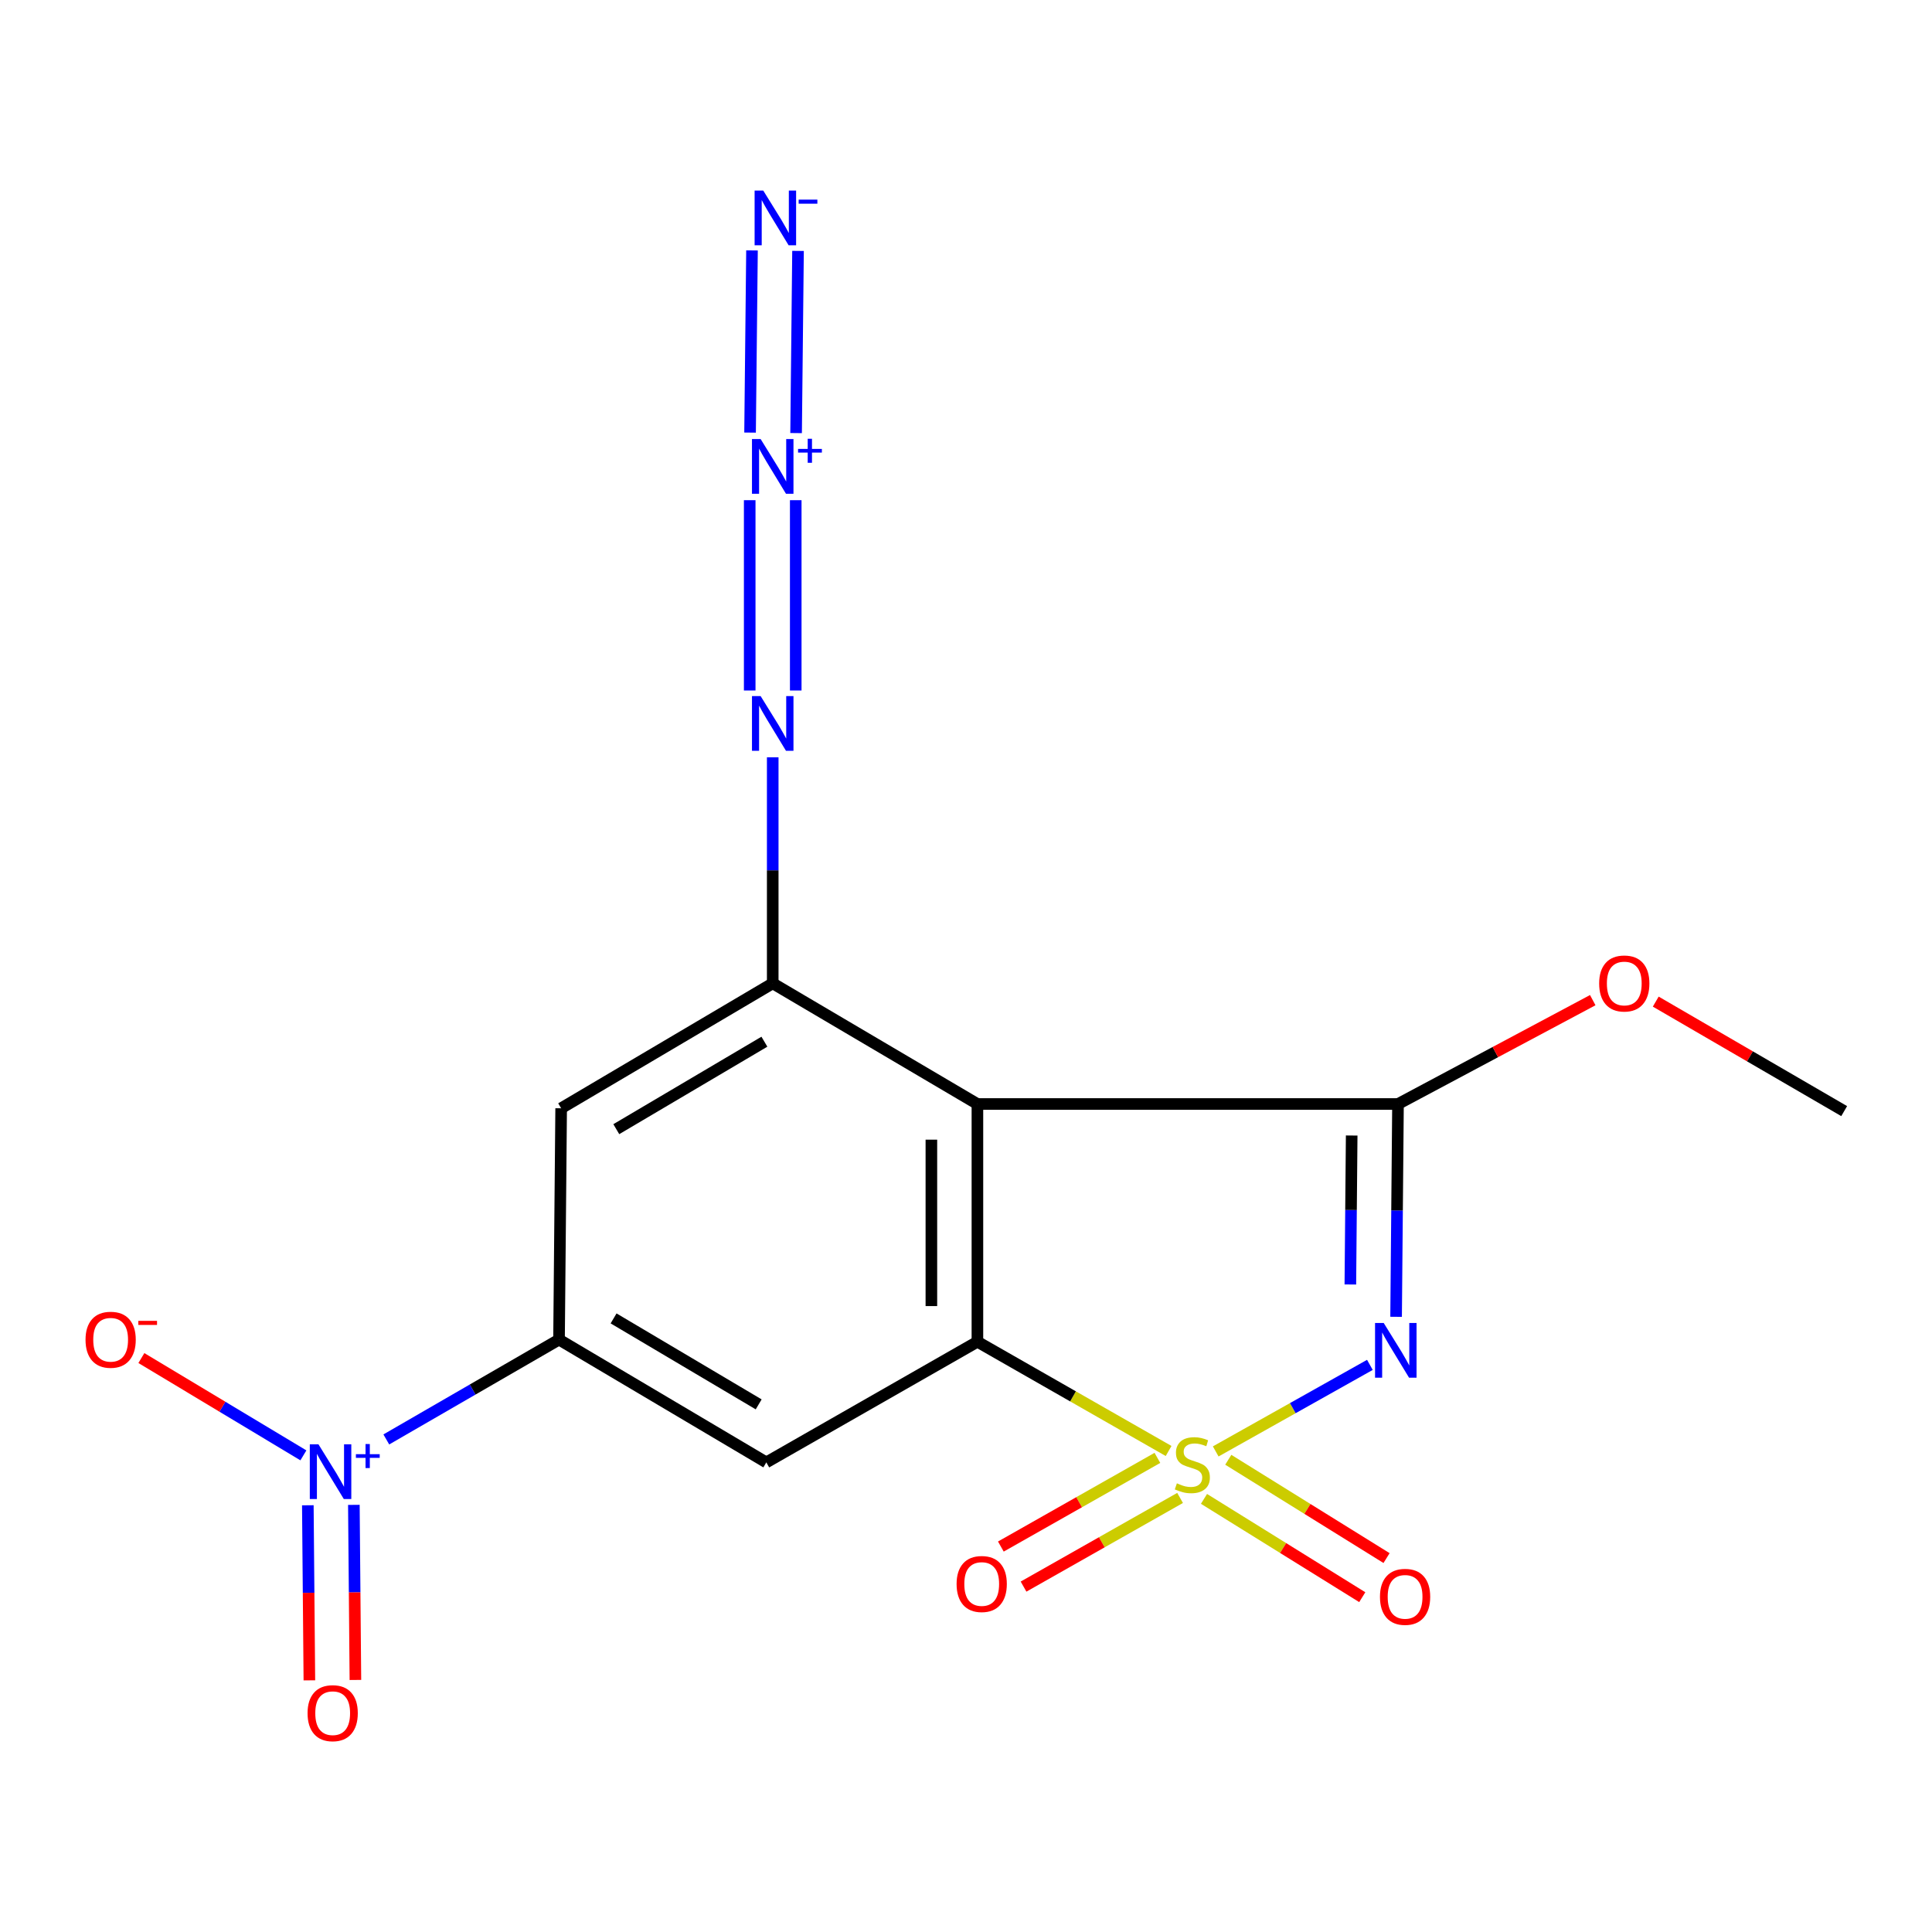 <?xml version='1.0' encoding='iso-8859-1'?>
<svg version='1.1' baseProfile='full'
              xmlns='http://www.w3.org/2000/svg'
                      xmlns:rdkit='http://www.rdkit.org/xml'
                      xmlns:xlink='http://www.w3.org/1999/xlink'
                  xml:space='preserve'
width='1000px' height='1000px' viewBox='0 0 1000 1000'>
<!-- END OF HEADER -->
<rect style='opacity:1.0;fill:#FFFFFF;stroke:none' width='1000' height='1000' x='0' y='0'> </rect>
<path class='bond-0' d='M 629.25,751.253 L 669.151,728.856' style='fill:none;fill-rule:evenodd;stroke:#CCCC00;stroke-width:6px;stroke-linecap:butt;stroke-linejoin:miter;stroke-opacity:1' />
<path class='bond-0' d='M 669.151,728.856 L 709.051,706.458' style='fill:none;fill-rule:evenodd;stroke:#0000FF;stroke-width:6px;stroke-linecap:butt;stroke-linejoin:miter;stroke-opacity:1' />
<path class='bond-1' d='M 604.868,751.026 L 555.388,722.754' style='fill:none;fill-rule:evenodd;stroke:#CCCC00;stroke-width:6px;stroke-linecap:butt;stroke-linejoin:miter;stroke-opacity:1' />
<path class='bond-1' d='M 555.388,722.754 L 505.908,694.481' style='fill:none;fill-rule:evenodd;stroke:#000000;stroke-width:6px;stroke-linecap:butt;stroke-linejoin:miter;stroke-opacity:1' />
<path class='bond-12' d='M 599.067,754.596 L 558.555,777.543' style='fill:none;fill-rule:evenodd;stroke:#CCCC00;stroke-width:6px;stroke-linecap:butt;stroke-linejoin:miter;stroke-opacity:1' />
<path class='bond-12' d='M 558.555,777.543 L 518.042,800.49' style='fill:none;fill-rule:evenodd;stroke:#FF0000;stroke-width:6px;stroke-linecap:butt;stroke-linejoin:miter;stroke-opacity:1' />
<path class='bond-12' d='M 610.81,775.328 L 570.297,798.275' style='fill:none;fill-rule:evenodd;stroke:#CCCC00;stroke-width:6px;stroke-linecap:butt;stroke-linejoin:miter;stroke-opacity:1' />
<path class='bond-12' d='M 570.297,798.275 L 529.785,821.222' style='fill:none;fill-rule:evenodd;stroke:#FF0000;stroke-width:6px;stroke-linecap:butt;stroke-linejoin:miter;stroke-opacity:1' />
<path class='bond-13' d='M 623.186,775.817 L 664.145,801.258' style='fill:none;fill-rule:evenodd;stroke:#CCCC00;stroke-width:6px;stroke-linecap:butt;stroke-linejoin:miter;stroke-opacity:1' />
<path class='bond-13' d='M 664.145,801.258 L 705.105,826.698' style='fill:none;fill-rule:evenodd;stroke:#FF0000;stroke-width:6px;stroke-linecap:butt;stroke-linejoin:miter;stroke-opacity:1' />
<path class='bond-13' d='M 635.757,755.577 L 676.716,781.018' style='fill:none;fill-rule:evenodd;stroke:#CCCC00;stroke-width:6px;stroke-linecap:butt;stroke-linejoin:miter;stroke-opacity:1' />
<path class='bond-13' d='M 676.716,781.018 L 717.676,806.458' style='fill:none;fill-rule:evenodd;stroke:#FF0000;stroke-width:6px;stroke-linecap:butt;stroke-linejoin:miter;stroke-opacity:1' />
<path class='bond-2' d='M 722.618,681.581 L 723.11,626.506' style='fill:none;fill-rule:evenodd;stroke:#0000FF;stroke-width:6px;stroke-linecap:butt;stroke-linejoin:miter;stroke-opacity:1' />
<path class='bond-2' d='M 723.11,626.506 L 723.602,571.431' style='fill:none;fill-rule:evenodd;stroke:#000000;stroke-width:6px;stroke-linecap:butt;stroke-linejoin:miter;stroke-opacity:1' />
<path class='bond-2' d='M 698.94,664.846 L 699.285,626.294' style='fill:none;fill-rule:evenodd;stroke:#0000FF;stroke-width:6px;stroke-linecap:butt;stroke-linejoin:miter;stroke-opacity:1' />
<path class='bond-2' d='M 699.285,626.294 L 699.629,587.741' style='fill:none;fill-rule:evenodd;stroke:#000000;stroke-width:6px;stroke-linecap:butt;stroke-linejoin:miter;stroke-opacity:1' />
<path class='bond-3' d='M 505.908,694.481 L 505.908,571.431' style='fill:none;fill-rule:evenodd;stroke:#000000;stroke-width:6px;stroke-linecap:butt;stroke-linejoin:miter;stroke-opacity:1' />
<path class='bond-3' d='M 482.082,676.024 L 482.082,589.889' style='fill:none;fill-rule:evenodd;stroke:#000000;stroke-width:6px;stroke-linecap:butt;stroke-linejoin:miter;stroke-opacity:1' />
<path class='bond-6' d='M 505.908,694.481 L 396.638,756.933' style='fill:none;fill-rule:evenodd;stroke:#000000;stroke-width:6px;stroke-linecap:butt;stroke-linejoin:miter;stroke-opacity:1' />
<path class='bond-16' d='M 723.602,571.431 L 774.002,544.551' style='fill:none;fill-rule:evenodd;stroke:#000000;stroke-width:6px;stroke-linecap:butt;stroke-linejoin:miter;stroke-opacity:1' />
<path class='bond-16' d='M 774.002,544.551 L 824.403,517.67' style='fill:none;fill-rule:evenodd;stroke:#FF0000;stroke-width:6px;stroke-linecap:butt;stroke-linejoin:miter;stroke-opacity:1' />
<path class='bond-18' d='M 723.602,571.431 L 505.908,571.431' style='fill:none;fill-rule:evenodd;stroke:#000000;stroke-width:6px;stroke-linecap:butt;stroke-linejoin:miter;stroke-opacity:1' />
<path class='bond-5' d='M 505.908,571.431 L 399.96,508.967' style='fill:none;fill-rule:evenodd;stroke:#000000;stroke-width:6px;stroke-linecap:butt;stroke-linejoin:miter;stroke-opacity:1' />
<path class='bond-4' d='M 199.954,745.053 L 244.654,719.211' style='fill:none;fill-rule:evenodd;stroke:#0000FF;stroke-width:6px;stroke-linecap:butt;stroke-linejoin:miter;stroke-opacity:1' />
<path class='bond-4' d='M 244.654,719.211 L 289.353,693.37' style='fill:none;fill-rule:evenodd;stroke:#000000;stroke-width:6px;stroke-linecap:butt;stroke-linejoin:miter;stroke-opacity:1' />
<path class='bond-14' d='M 157.035,753.293 L 115.108,728.109' style='fill:none;fill-rule:evenodd;stroke:#0000FF;stroke-width:6px;stroke-linecap:butt;stroke-linejoin:miter;stroke-opacity:1' />
<path class='bond-14' d='M 115.108,728.109 L 73.18,702.926' style='fill:none;fill-rule:evenodd;stroke:#FF0000;stroke-width:6px;stroke-linecap:butt;stroke-linejoin:miter;stroke-opacity:1' />
<path class='bond-15' d='M 159.334,779.126 L 159.732,824.437' style='fill:none;fill-rule:evenodd;stroke:#0000FF;stroke-width:6px;stroke-linecap:butt;stroke-linejoin:miter;stroke-opacity:1' />
<path class='bond-15' d='M 159.732,824.437 L 160.131,869.748' style='fill:none;fill-rule:evenodd;stroke:#FF0000;stroke-width:6px;stroke-linecap:butt;stroke-linejoin:miter;stroke-opacity:1' />
<path class='bond-15' d='M 183.159,778.916 L 183.558,824.227' style='fill:none;fill-rule:evenodd;stroke:#0000FF;stroke-width:6px;stroke-linecap:butt;stroke-linejoin:miter;stroke-opacity:1' />
<path class='bond-15' d='M 183.558,824.227 L 183.956,869.539' style='fill:none;fill-rule:evenodd;stroke:#FF0000;stroke-width:6px;stroke-linecap:butt;stroke-linejoin:miter;stroke-opacity:1' />
<path class='bond-11' d='M 399.96,508.967 L 399.96,450.472' style='fill:none;fill-rule:evenodd;stroke:#000000;stroke-width:6px;stroke-linecap:butt;stroke-linejoin:miter;stroke-opacity:1' />
<path class='bond-11' d='M 399.96,450.472 L 399.96,391.976' style='fill:none;fill-rule:evenodd;stroke:#0000FF;stroke-width:6px;stroke-linecap:butt;stroke-linejoin:miter;stroke-opacity:1' />
<path class='bond-19' d='M 399.96,508.967 L 290.452,573.642' style='fill:none;fill-rule:evenodd;stroke:#000000;stroke-width:6px;stroke-linecap:butt;stroke-linejoin:miter;stroke-opacity:1' />
<path class='bond-19' d='M 395.65,539.184 L 318.994,584.456' style='fill:none;fill-rule:evenodd;stroke:#000000;stroke-width:6px;stroke-linecap:butt;stroke-linejoin:miter;stroke-opacity:1' />
<path class='bond-7' d='M 396.638,756.933 L 289.353,693.37' style='fill:none;fill-rule:evenodd;stroke:#000000;stroke-width:6px;stroke-linecap:butt;stroke-linejoin:miter;stroke-opacity:1' />
<path class='bond-7' d='M 392.69,726.9 L 317.591,682.405' style='fill:none;fill-rule:evenodd;stroke:#000000;stroke-width:6px;stroke-linecap:butt;stroke-linejoin:miter;stroke-opacity:1' />
<path class='bond-9' d='M 289.353,693.37 L 290.452,573.642' style='fill:none;fill-rule:evenodd;stroke:#000000;stroke-width:6px;stroke-linecap:butt;stroke-linejoin:miter;stroke-opacity:1' />
<path class='bond-8' d='M 388.047,258.896 L 388.047,357.405' style='fill:none;fill-rule:evenodd;stroke:#0000FF;stroke-width:6px;stroke-linecap:butt;stroke-linejoin:miter;stroke-opacity:1' />
<path class='bond-8' d='M 411.873,258.896 L 411.873,357.405' style='fill:none;fill-rule:evenodd;stroke:#0000FF;stroke-width:6px;stroke-linecap:butt;stroke-linejoin:miter;stroke-opacity:1' />
<path class='bond-10' d='M 412.057,224.161 L 413.056,129.868' style='fill:none;fill-rule:evenodd;stroke:#0000FF;stroke-width:6px;stroke-linecap:butt;stroke-linejoin:miter;stroke-opacity:1' />
<path class='bond-10' d='M 388.232,223.908 L 389.231,129.615' style='fill:none;fill-rule:evenodd;stroke:#0000FF;stroke-width:6px;stroke-linecap:butt;stroke-linejoin:miter;stroke-opacity:1' />
<path class='bond-17' d='M 857.013,518.434 L 905.779,546.773' style='fill:none;fill-rule:evenodd;stroke:#FF0000;stroke-width:6px;stroke-linecap:butt;stroke-linejoin:miter;stroke-opacity:1' />
<path class='bond-17' d='M 905.779,546.773 L 954.545,575.111' style='fill:none;fill-rule:evenodd;stroke:#000000;stroke-width:6px;stroke-linecap:butt;stroke-linejoin:miter;stroke-opacity:1' />
<path  class='atom-0' d='M 609.151 767.765
Q 609.471 767.885, 610.791 768.445
Q 612.111 769.005, 613.551 769.365
Q 615.031 769.685, 616.471 769.685
Q 619.151 769.685, 620.711 768.405
Q 622.271 767.085, 622.271 764.805
Q 622.271 763.245, 621.471 762.285
Q 620.711 761.325, 619.511 760.805
Q 618.311 760.285, 616.311 759.685
Q 613.791 758.925, 612.271 758.205
Q 610.791 757.485, 609.711 755.965
Q 608.671 754.445, 608.671 751.885
Q 608.671 748.325, 611.071 746.125
Q 613.511 743.925, 618.311 743.925
Q 621.591 743.925, 625.311 745.485
L 624.391 748.565
Q 620.991 747.165, 618.431 747.165
Q 615.671 747.165, 614.151 748.325
Q 612.631 749.445, 612.671 751.405
Q 612.671 752.925, 613.431 753.845
Q 614.231 754.765, 615.351 755.285
Q 616.511 755.805, 618.431 756.405
Q 620.991 757.205, 622.511 758.005
Q 624.031 758.805, 625.111 760.445
Q 626.231 762.045, 626.231 764.805
Q 626.231 768.725, 623.591 770.845
Q 620.991 772.925, 616.631 772.925
Q 614.111 772.925, 612.191 772.365
Q 610.311 771.845, 608.071 770.925
L 609.151 767.765
' fill='#CCCC00'/>
<path  class='atom-1' d='M 716.203 684.769
L 725.483 699.769
Q 726.403 701.249, 727.883 703.929
Q 729.363 706.609, 729.443 706.769
L 729.443 684.769
L 733.203 684.769
L 733.203 713.089
L 729.323 713.089
L 719.363 696.689
Q 718.203 694.769, 716.963 692.569
Q 715.763 690.369, 715.403 689.689
L 715.403 713.089
L 711.723 713.089
L 711.723 684.769
L 716.203 684.769
' fill='#0000FF'/>
<path  class='atom-5' d='M 164.835 747.578
L 174.115 762.578
Q 175.035 764.058, 176.515 766.738
Q 177.995 769.418, 178.075 769.578
L 178.075 747.578
L 181.835 747.578
L 181.835 775.898
L 177.955 775.898
L 167.995 759.498
Q 166.835 757.578, 165.595 755.378
Q 164.395 753.178, 164.035 752.498
L 164.035 775.898
L 160.355 775.898
L 160.355 747.578
L 164.835 747.578
' fill='#0000FF'/>
<path  class='atom-5' d='M 184.211 752.683
L 189.2 752.683
L 189.2 747.429
L 191.418 747.429
L 191.418 752.683
L 196.539 752.683
L 196.539 754.584
L 191.418 754.584
L 191.418 759.864
L 189.2 759.864
L 189.2 754.584
L 184.211 754.584
L 184.211 752.683
' fill='#0000FF'/>
<path  class='atom-9' d='M 393.7 227.25
L 402.98 242.25
Q 403.9 243.73, 405.38 246.41
Q 406.86 249.09, 406.94 249.25
L 406.94 227.25
L 410.7 227.25
L 410.7 255.57
L 406.82 255.57
L 396.86 239.17
Q 395.7 237.25, 394.46 235.05
Q 393.26 232.85, 392.9 232.17
L 392.9 255.57
L 389.22 255.57
L 389.22 227.25
L 393.7 227.25
' fill='#0000FF'/>
<path  class='atom-9' d='M 413.076 232.355
L 418.066 232.355
L 418.066 227.101
L 420.283 227.101
L 420.283 232.355
L 425.405 232.355
L 425.405 234.255
L 420.283 234.255
L 420.283 239.535
L 418.066 239.535
L 418.066 234.255
L 413.076 234.255
L 413.076 232.355
' fill='#0000FF'/>
<path  class='atom-11' d='M 395.064 98.64
L 404.344 113.64
Q 405.264 115.12, 406.744 117.8
Q 408.224 120.48, 408.304 120.64
L 408.304 98.64
L 412.064 98.64
L 412.064 126.96
L 408.184 126.96
L 398.224 110.56
Q 397.064 108.64, 395.824 106.44
Q 394.624 104.24, 394.264 103.56
L 394.264 126.96
L 390.584 126.96
L 390.584 98.64
L 395.064 98.64
' fill='#0000FF'/>
<path  class='atom-11' d='M 413.384 103.323
L 423.072 103.323
L 423.072 105.435
L 413.384 105.435
L 413.384 103.323
' fill='#0000FF'/>
<path  class='atom-12' d='M 393.7 360.294
L 402.98 375.294
Q 403.9 376.774, 405.38 379.454
Q 406.86 382.134, 406.94 382.294
L 406.94 360.294
L 410.7 360.294
L 410.7 388.614
L 406.82 388.614
L 396.86 372.214
Q 395.7 370.294, 394.46 368.094
Q 393.26 365.894, 392.9 365.214
L 392.9 388.614
L 389.22 388.614
L 389.22 360.294
L 393.7 360.294
' fill='#0000FF'/>
<path  class='atom-13' d='M 495.132 819.875
Q 495.132 813.075, 498.492 809.275
Q 501.852 805.475, 508.132 805.475
Q 514.412 805.475, 517.772 809.275
Q 521.132 813.075, 521.132 819.875
Q 521.132 826.755, 517.732 830.675
Q 514.332 834.555, 508.132 834.555
Q 501.892 834.555, 498.492 830.675
Q 495.132 826.795, 495.132 819.875
M 508.132 831.355
Q 512.452 831.355, 514.772 828.475
Q 517.132 825.555, 517.132 819.875
Q 517.132 814.315, 514.772 811.515
Q 512.452 808.675, 508.132 808.675
Q 503.812 808.675, 501.452 811.475
Q 499.132 814.275, 499.132 819.875
Q 499.132 825.595, 501.452 828.475
Q 503.812 831.355, 508.132 831.355
' fill='#FF0000'/>
<path  class='atom-14' d='M 714.268 826.52
Q 714.268 819.72, 717.628 815.92
Q 720.988 812.12, 727.268 812.12
Q 733.548 812.12, 736.908 815.92
Q 740.268 819.72, 740.268 826.52
Q 740.268 833.4, 736.868 837.32
Q 733.468 841.2, 727.268 841.2
Q 721.028 841.2, 717.628 837.32
Q 714.268 833.44, 714.268 826.52
M 727.268 838
Q 731.588 838, 733.908 835.12
Q 736.268 832.2, 736.268 826.52
Q 736.268 820.96, 733.908 818.16
Q 731.588 815.32, 727.268 815.32
Q 722.948 815.32, 720.588 818.12
Q 718.268 820.92, 718.268 826.52
Q 718.268 832.24, 720.588 835.12
Q 722.948 838, 727.268 838
' fill='#FF0000'/>
<path  class='atom-15' d='M 44.271 693.45
Q 44.271 686.65, 47.631 682.85
Q 50.991 679.05, 57.271 679.05
Q 63.551 679.05, 66.911 682.85
Q 70.271 686.65, 70.271 693.45
Q 70.271 700.33, 66.871 704.25
Q 63.471 708.13, 57.271 708.13
Q 51.031 708.13, 47.631 704.25
Q 44.271 700.37, 44.271 693.45
M 57.271 704.93
Q 61.591 704.93, 63.911 702.05
Q 66.271 699.13, 66.271 693.45
Q 66.271 687.89, 63.911 685.09
Q 61.591 682.25, 57.271 682.25
Q 52.951 682.25, 50.591 685.05
Q 48.271 687.85, 48.271 693.45
Q 48.271 699.17, 50.591 702.05
Q 52.951 704.93, 57.271 704.93
' fill='#FF0000'/>
<path  class='atom-15' d='M 71.591 683.672
L 81.28 683.672
L 81.28 685.784
L 71.591 685.784
L 71.591 683.672
' fill='#FF0000'/>
<path  class='atom-16' d='M 159.193 886.734
Q 159.193 879.934, 162.553 876.134
Q 165.913 872.334, 172.193 872.334
Q 178.473 872.334, 181.833 876.134
Q 185.193 879.934, 185.193 886.734
Q 185.193 893.614, 181.793 897.534
Q 178.393 901.414, 172.193 901.414
Q 165.953 901.414, 162.553 897.534
Q 159.193 893.654, 159.193 886.734
M 172.193 898.214
Q 176.513 898.214, 178.833 895.334
Q 181.193 892.414, 181.193 886.734
Q 181.193 881.174, 178.833 878.374
Q 176.513 875.534, 172.193 875.534
Q 167.873 875.534, 165.513 878.334
Q 163.193 881.134, 163.193 886.734
Q 163.193 892.454, 165.513 895.334
Q 167.873 898.214, 172.193 898.214
' fill='#FF0000'/>
<path  class='atom-17' d='M 827.722 509.047
Q 827.722 502.247, 831.082 498.447
Q 834.442 494.647, 840.722 494.647
Q 847.002 494.647, 850.362 498.447
Q 853.722 502.247, 853.722 509.047
Q 853.722 515.927, 850.322 519.847
Q 846.922 523.727, 840.722 523.727
Q 834.482 523.727, 831.082 519.847
Q 827.722 515.967, 827.722 509.047
M 840.722 520.527
Q 845.042 520.527, 847.362 517.647
Q 849.722 514.727, 849.722 509.047
Q 849.722 503.487, 847.362 500.687
Q 845.042 497.847, 840.722 497.847
Q 836.402 497.847, 834.042 500.647
Q 831.722 503.447, 831.722 509.047
Q 831.722 514.767, 834.042 517.647
Q 836.402 520.527, 840.722 520.527
' fill='#FF0000'/>
</svg>
